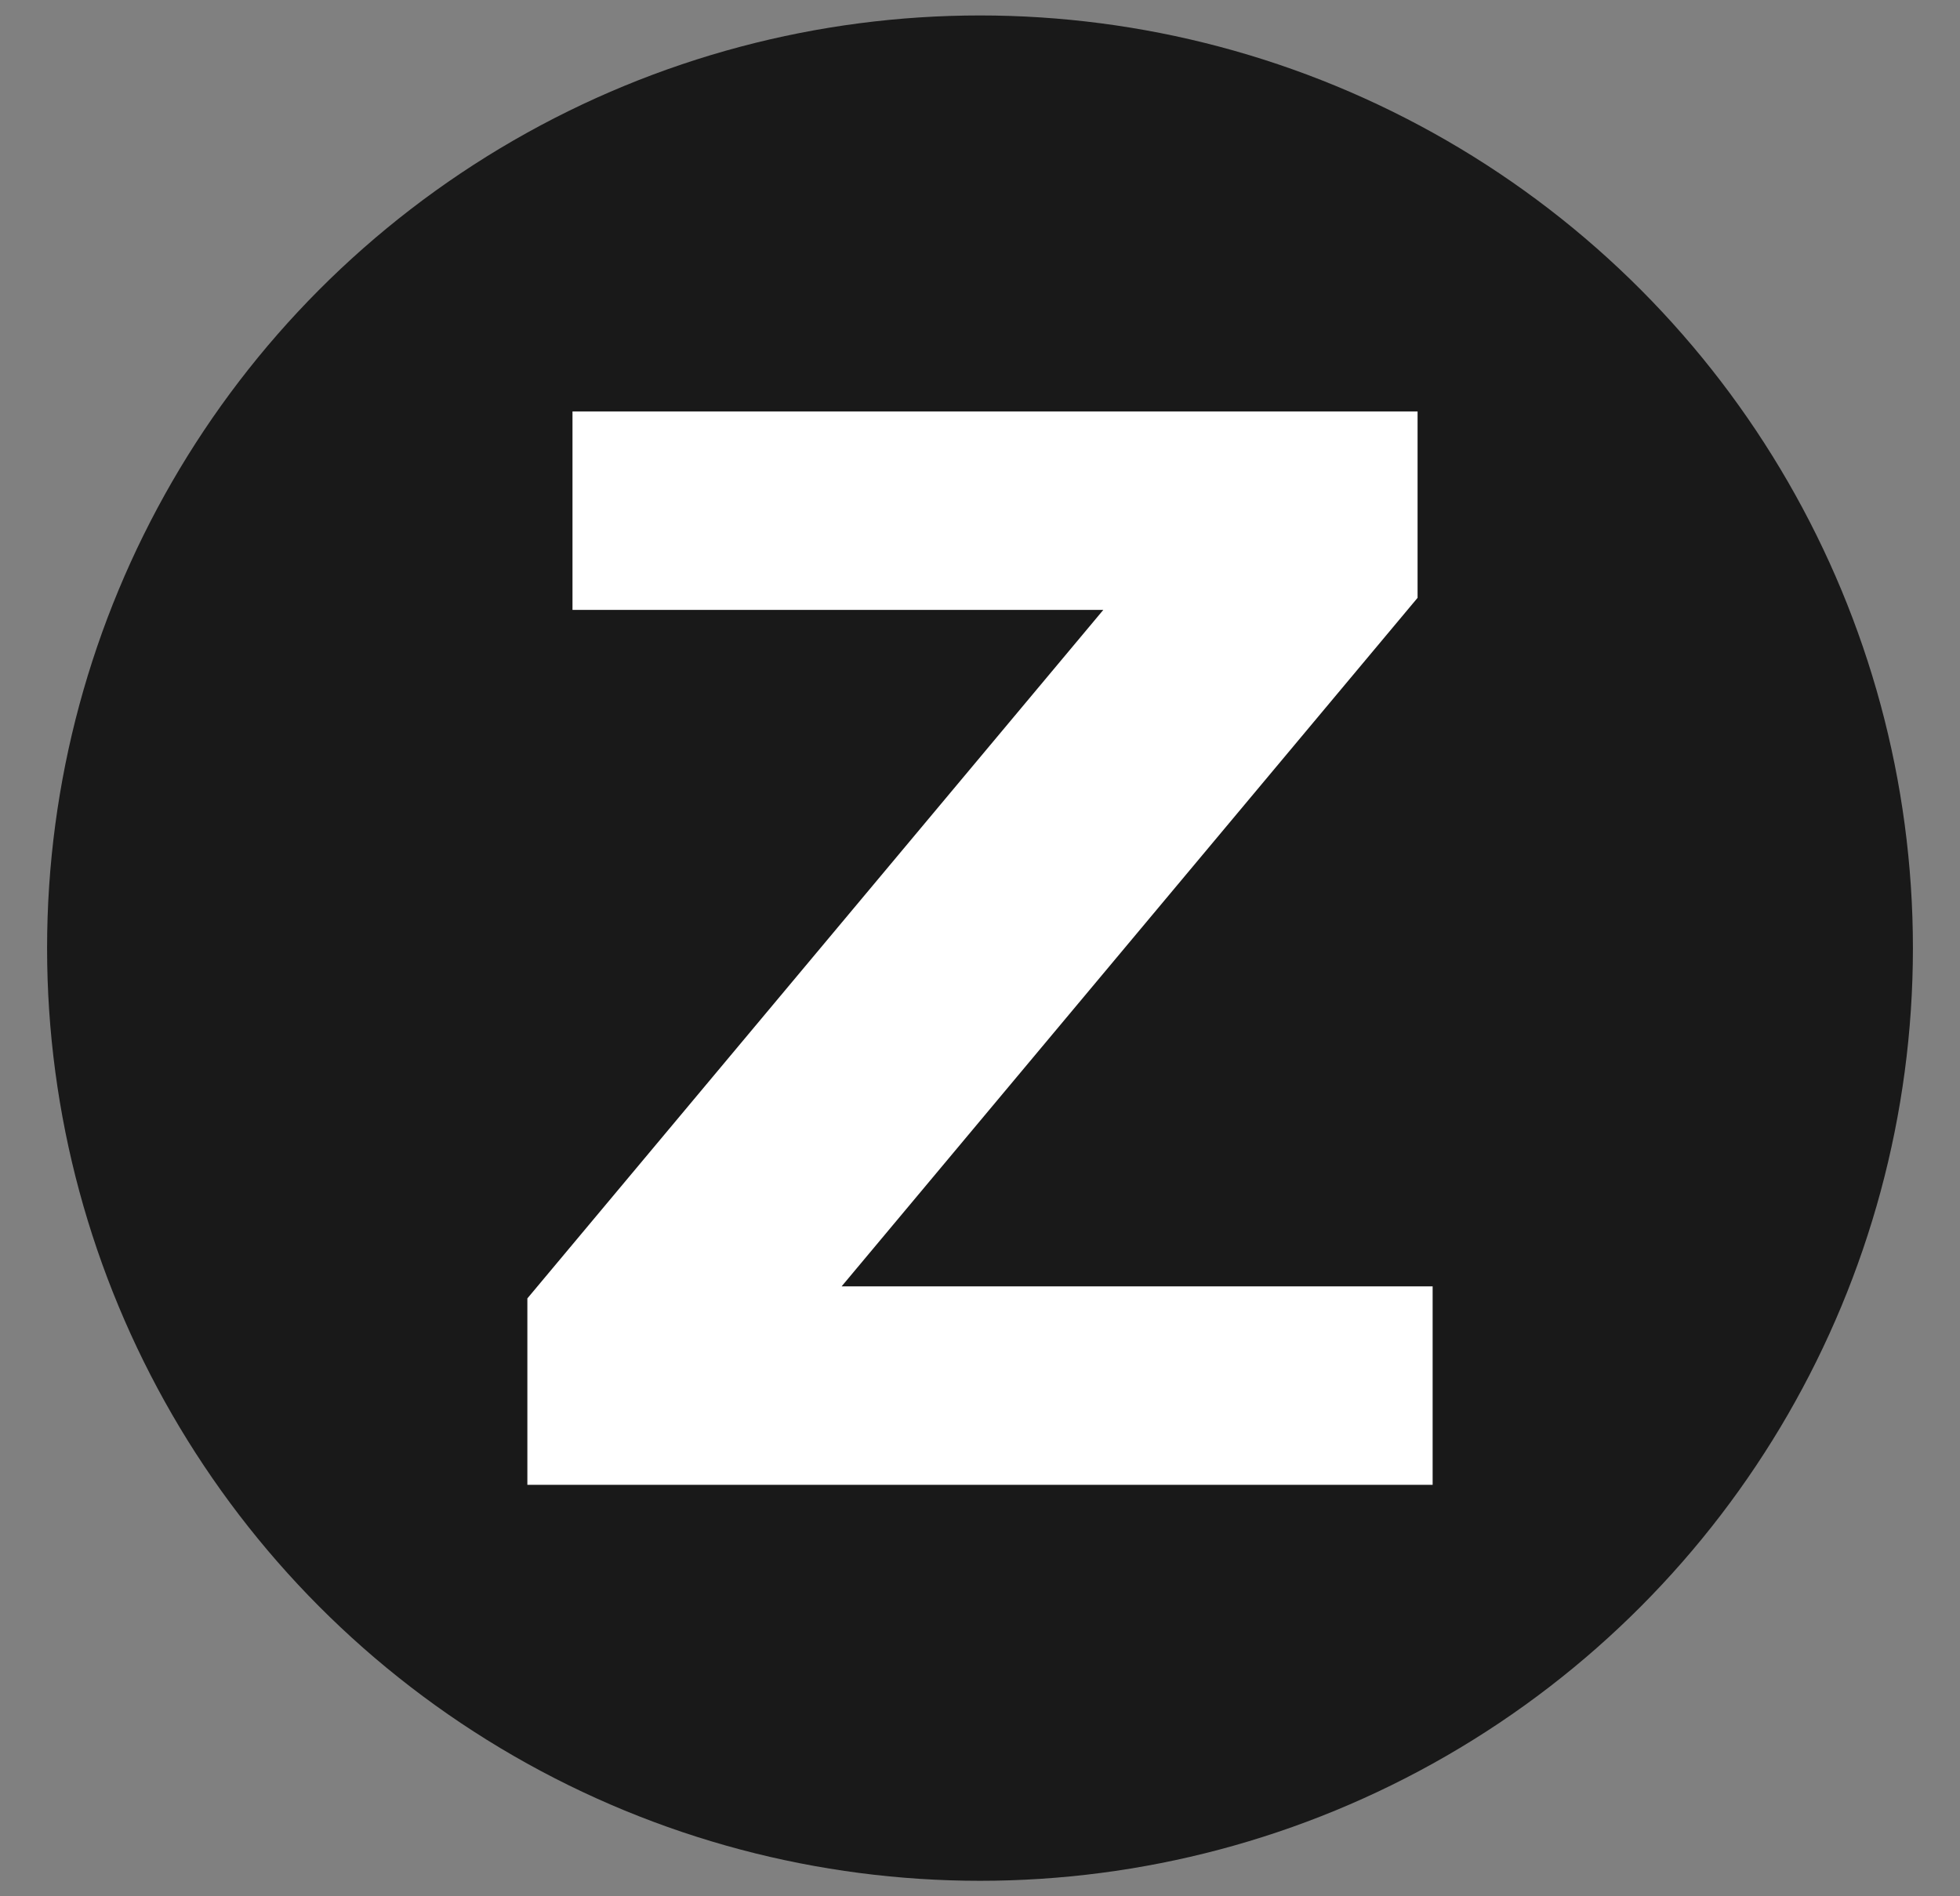 <svg xmlns="http://www.w3.org/2000/svg" viewBox="0 0 300.56 290.86"><rect x="0" y="0" width="300.56" height="290.86" fill="#808080" stroke="none"/><title>SVG greyscale</title><circle cx="150.28" cy="145.43" r="143.06" style="fill:#191919"/><path d="M169.19,93.55H87.79V63.11H217.38V91.7L129.06,197.31h90.63v30.44H80.87V199.16Z" style="fill:#fff"/></svg>